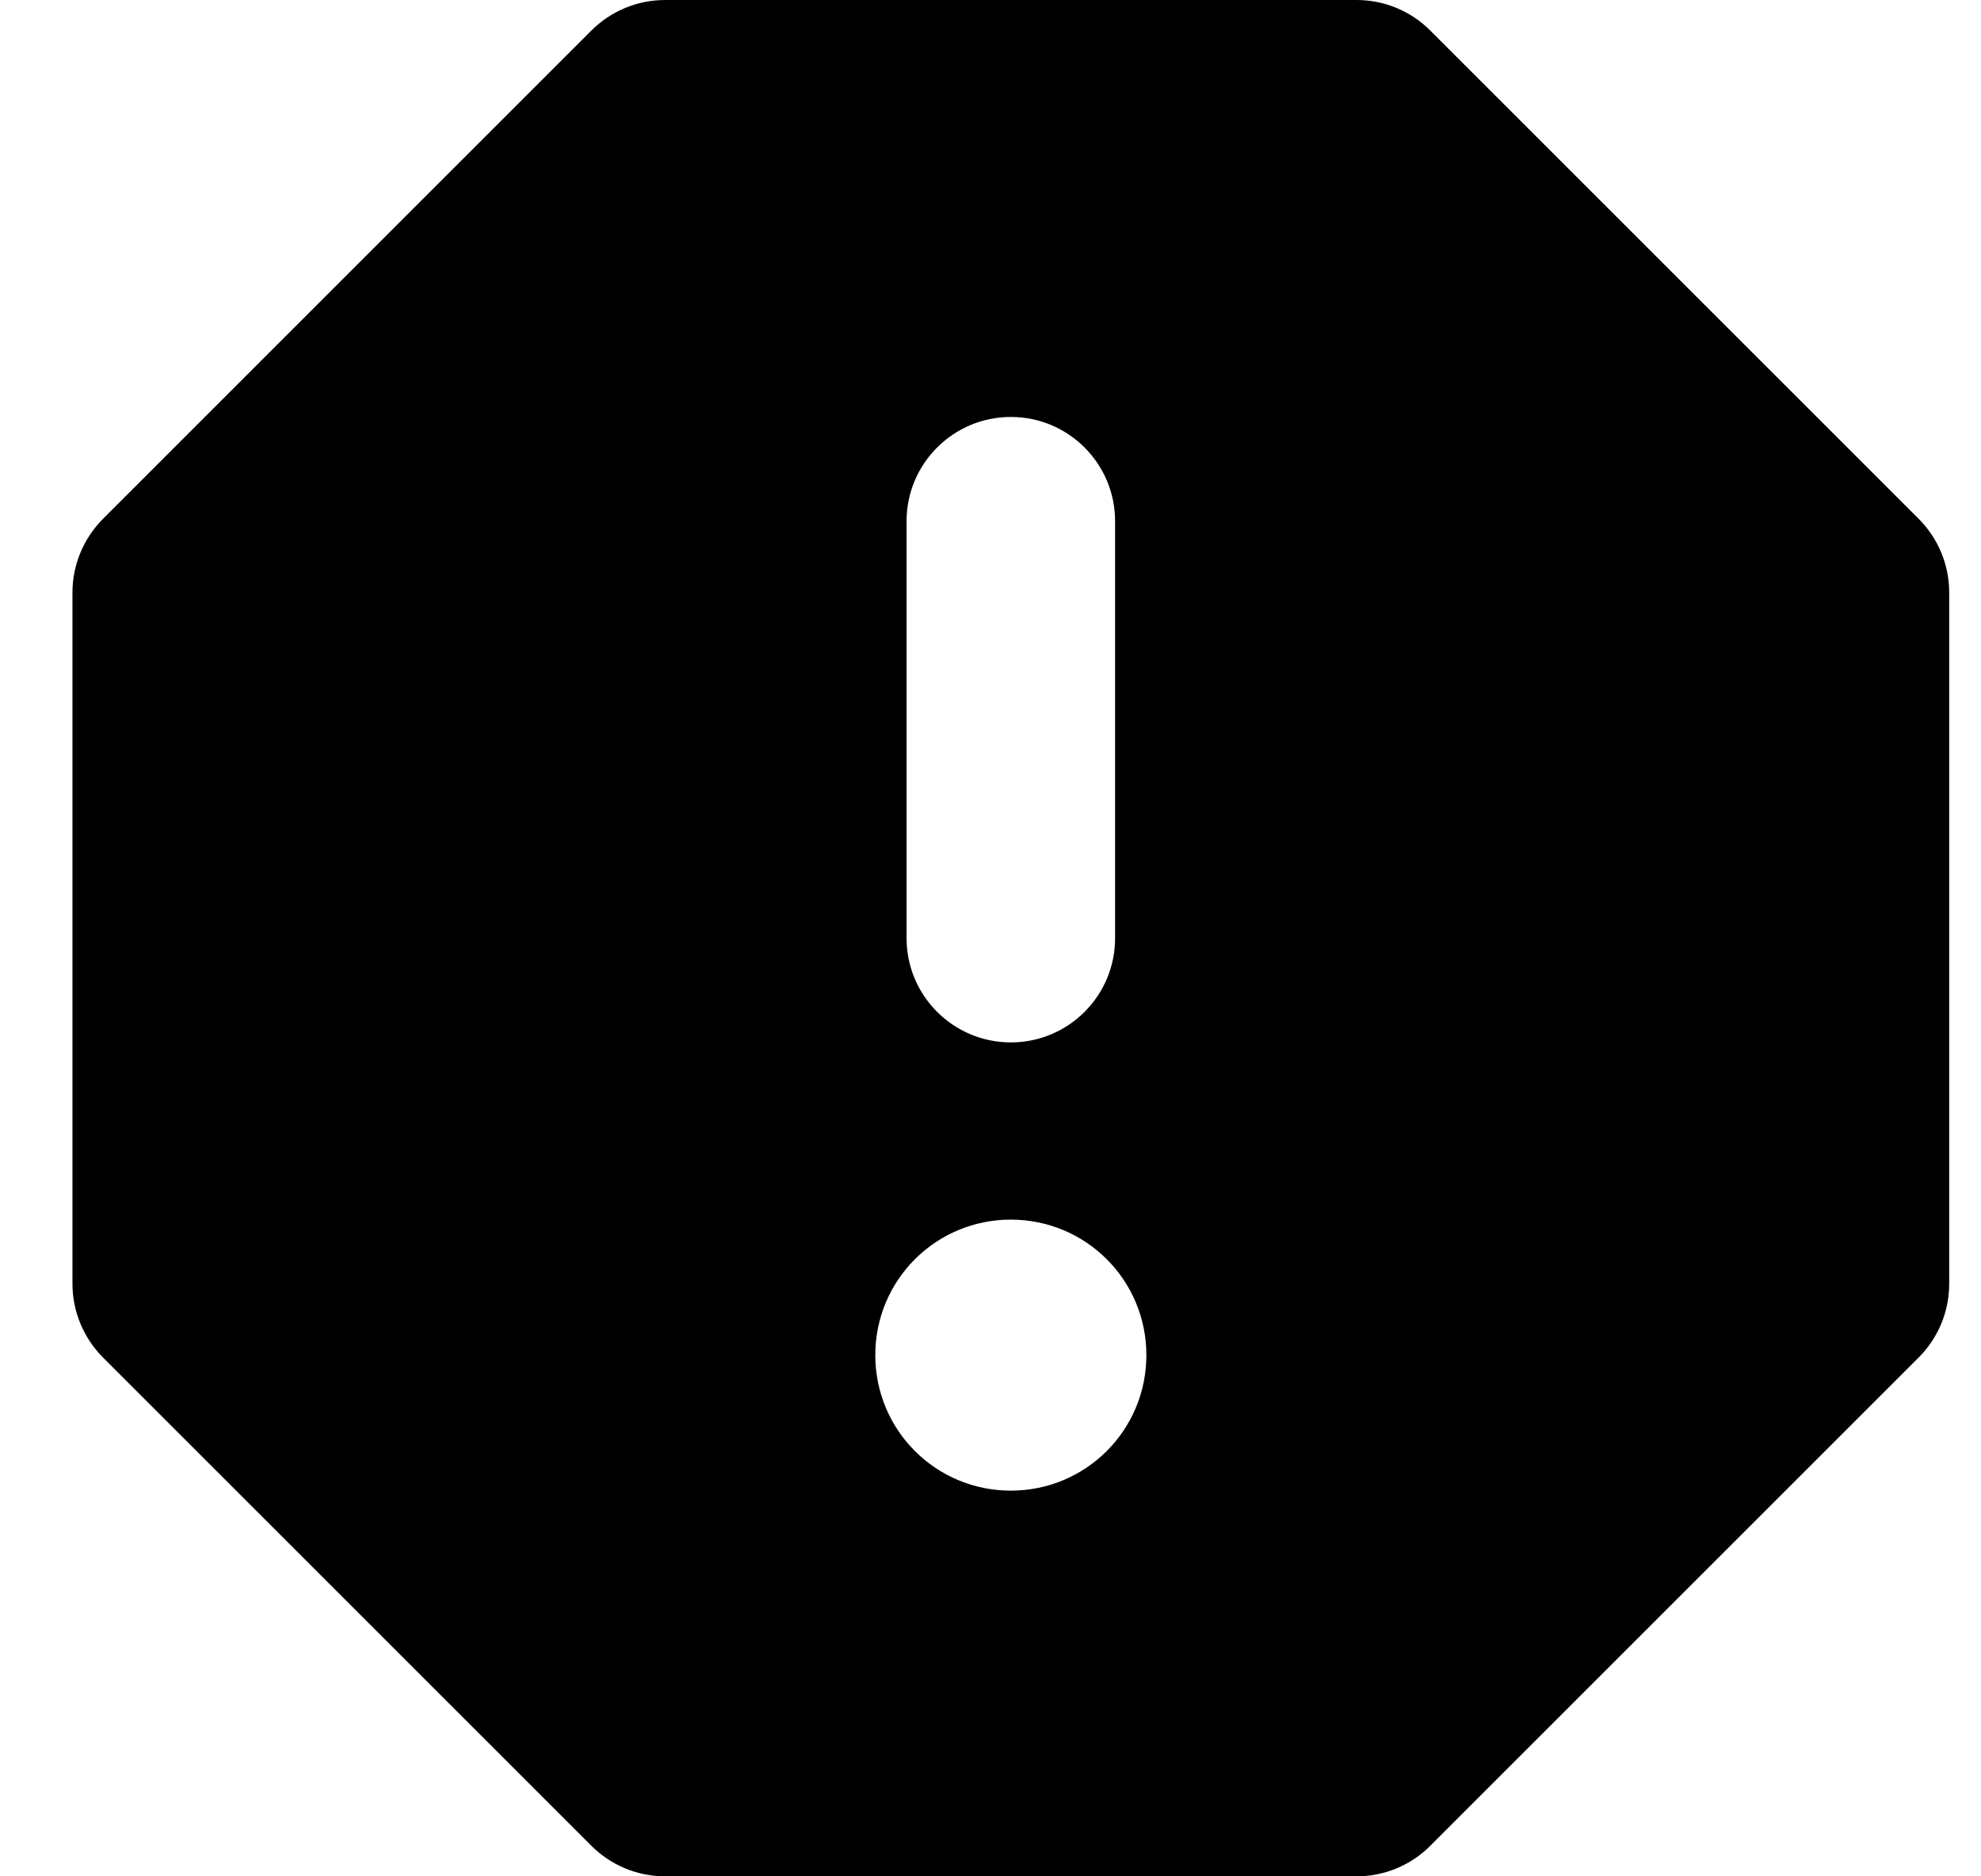 <svg width="19" height="18" viewBox="0 0 19 18" fill="none" xmlns="http://www.w3.org/2000/svg">
<path d="M13.718 0.293C13.531 0.105 13.276 0 13.011 0H6.38C6.114 0 5.86 0.105 5.672 0.293L0.988 4.977C0.801 5.165 0.695 5.419 0.695 5.684V12.316C0.695 12.581 0.801 12.835 0.988 13.023L5.672 17.707C5.86 17.895 6.114 18 6.38 18H13.011C13.276 18 13.531 17.895 13.718 17.707L18.402 13.023C18.59 12.835 18.695 12.581 18.695 12.316V5.684C18.695 5.419 18.59 5.165 18.402 4.977L13.718 0.293ZM9.695 14.3C8.975 14.3 8.395 13.72 8.395 13C8.395 12.28 8.975 11.7 9.695 11.7C10.415 11.7 10.995 12.28 10.995 13C10.995 13.72 10.415 14.3 9.695 14.3ZM10.695 9C10.695 9.552 10.248 10 9.695 10C9.143 10 8.695 9.552 8.695 9V5C8.695 4.448 9.143 4 9.695 4C10.248 4 10.695 4.448 10.695 5V9Z" fill="currentColor"/>
</svg>
